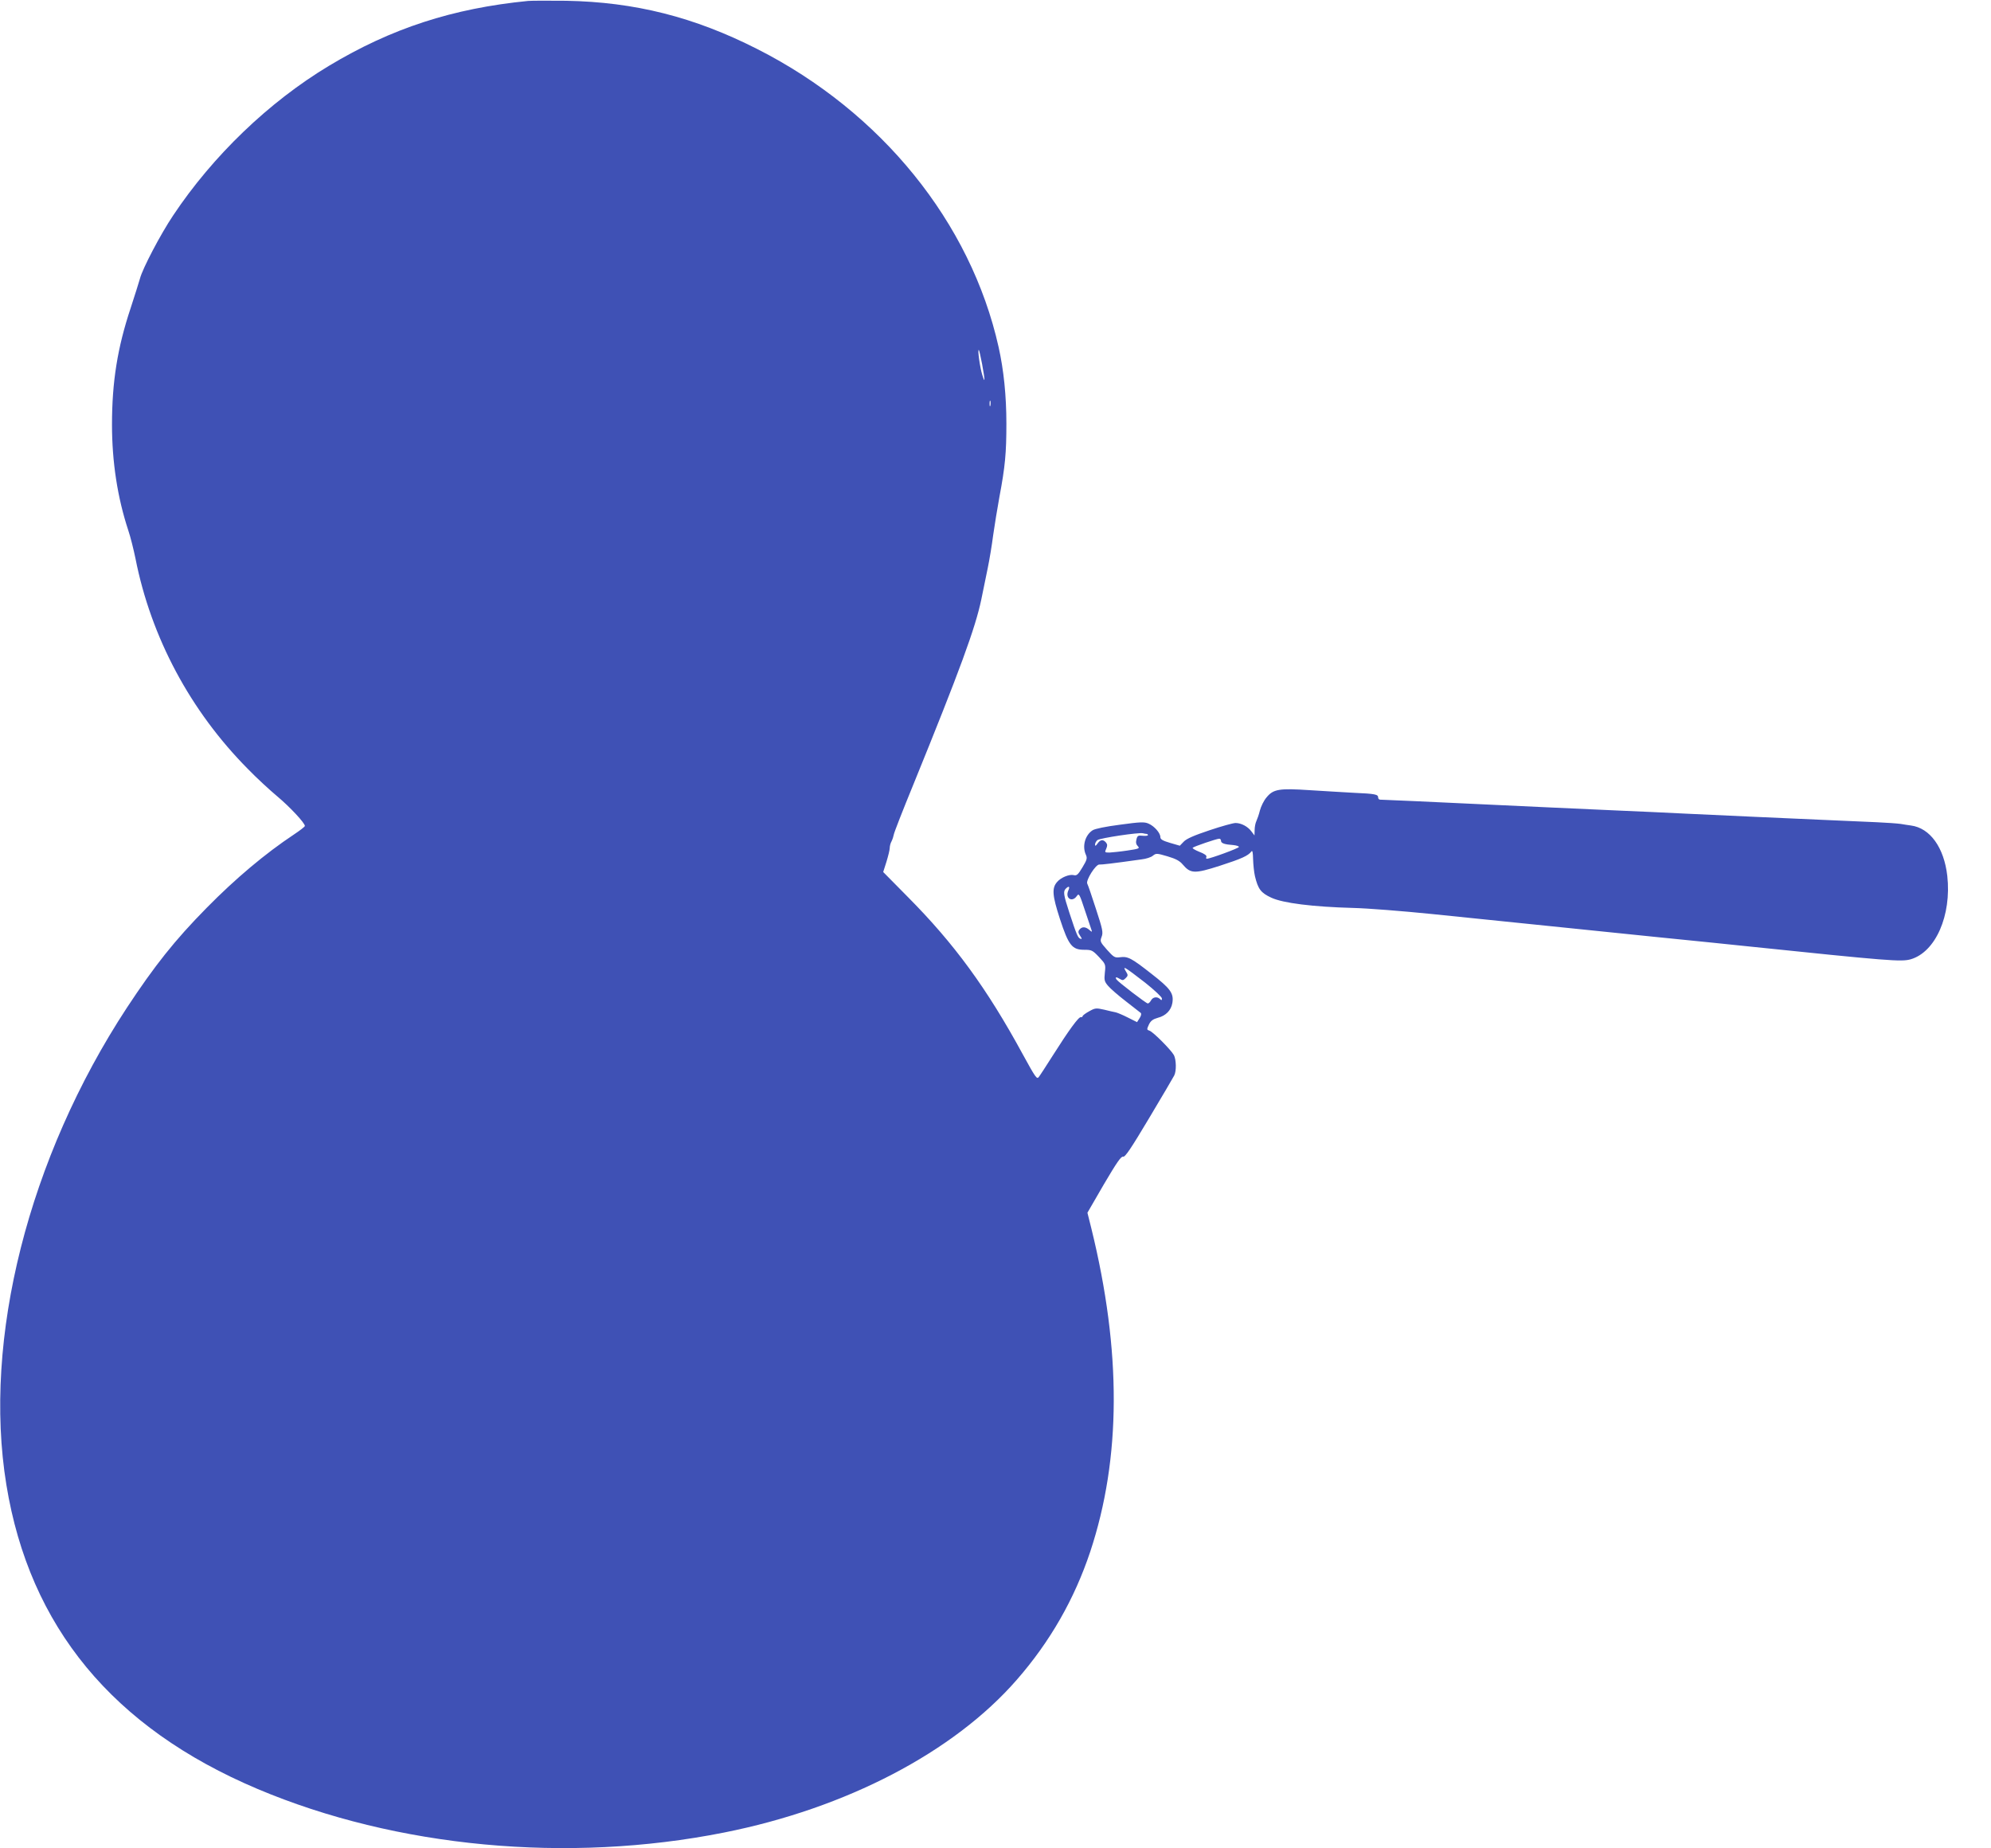 <?xml version="1.0" standalone="no"?>
<!DOCTYPE svg PUBLIC "-//W3C//DTD SVG 20010904//EN"
 "http://www.w3.org/TR/2001/REC-SVG-20010904/DTD/svg10.dtd">
<svg version="1.0" xmlns="http://www.w3.org/2000/svg"
 width="1280pt" height="1188pt" viewBox="0 0 1280 1188"
 preserveAspectRatio="xMidYMid meet">
<g transform="translate(0,1188) scale(0.1,-0.1)"
fill="#3f51b5" stroke="none">
<path d="M3395 11874 c-486 -48 -879 -176 -1280 -417 -386 -232 -747 -579
-1002 -962 -80 -119 -197 -342 -213 -405 -7 -25 -34 -110 -60 -190 -85 -255
-120 -475 -120 -749 0 -239 35 -469 105 -681 14 -41 34 -122 46 -180 100 -507
353 -980 723 -1353 55 -57 141 -136 190 -177 80 -67 176 -170 176 -189 0 -5
-33 -30 -72 -56 -182 -121 -372 -280 -560 -471 -205 -208 -334 -371 -512 -641
-633 -965 -928 -2130 -775 -3067 149 -913 685 -1562 1615 -1955 893 -377 1994
-480 2999 -280 785 156 1476 516 1882 982 214 245 370 518 472 823 199 600
202 1287 7 2079 l-25 100 106 183 c83 141 111 181 123 177 13 -4 50 51 167
247 83 139 156 263 162 275 15 29 13 102 -2 131 -19 34 -134 150 -157 157 -18
6 -18 8 -4 39 12 25 26 35 58 44 51 13 85 48 93 95 10 62 -11 92 -136 189
-129 101 -150 112 -202 105 -32 -4 -39 0 -82 48 -44 50 -46 54 -35 83 11 28 7
48 -36 179 -26 81 -51 154 -56 163 -11 21 55 126 78 123 14 -1 78 6 270 33 29
3 63 14 74 24 20 16 25 16 93 -4 54 -16 79 -29 99 -53 50 -59 76 -60 238 -8
139 45 182 64 203 92 7 9 10 -5 11 -49 1 -35 6 -84 12 -110 20 -83 38 -107
105 -138 75 -35 267 -59 526 -66 91 -2 318 -20 506 -39 187 -19 473 -48 635
-65 162 -17 518 -53 790 -81 272 -27 533 -54 580 -59 943 -98 1013 -103 1074
-86 160 47 263 282 235 536 -21 183 -111 308 -234 324 -17 2 -46 7 -65 10 -19
3 -89 8 -155 11 -66 3 -220 10 -342 15 -278 12 -603 27 -883 40 -118 6 -314
15 -435 20 -307 14 -623 28 -870 40 -289 14 -647 30 -662 30 -7 0 -13 6 -13
14 0 20 -18 24 -155 30 -66 4 -194 11 -285 17 -197 13 -234 7 -278 -47 -17
-20 -35 -57 -42 -83 -6 -25 -17 -56 -23 -69 -6 -12 -11 -38 -11 -57 l-1 -35
-19 25 c-23 32 -66 55 -103 55 -15 0 -91 -21 -168 -47 -99 -33 -147 -54 -165
-73 l-25 -26 -62 18 c-48 14 -63 23 -63 37 0 27 -39 71 -76 87 -27 12 -53 11
-184 -7 -93 -12 -161 -26 -176 -36 -48 -31 -68 -102 -43 -157 10 -22 7 -33
-22 -81 -28 -47 -37 -55 -56 -50 -28 7 -82 -15 -106 -43 -36 -40 -32 -87 17
-238 56 -171 78 -199 157 -199 47 0 53 -3 94 -46 43 -46 44 -48 38 -101 -5
-48 -3 -57 21 -85 15 -18 66 -62 114 -99 48 -37 91 -71 96 -75 5 -5 2 -19 -8
-34 l-16 -25 -60 30 c-33 17 -68 31 -77 33 -10 2 -43 9 -74 17 -53 12 -59 11
-98 -11 -22 -12 -41 -26 -41 -31 0 -4 -5 -7 -11 -6 -14 4 -79 -86 -181 -247
-42 -66 -82 -128 -90 -138 -12 -16 -22 -1 -102 145 -231 425 -441 712 -740
1013 l-158 160 21 66 c11 36 21 76 21 88 0 12 5 32 12 44 6 12 12 31 14 42 1
11 58 157 127 325 298 732 398 1005 436 1188 12 56 30 146 41 200 11 53 27
149 35 212 9 63 27 174 40 245 37 196 45 283 45 472 0 179 -17 344 -50 492
-179 801 -754 1511 -1550 1915 -407 207 -789 303 -1230 311 -113 1 -223 1
-245 -1z m2919 -2335 c19 -104 20 -130 1 -69 -15 47 -32 169 -22 160 3 -3 12
-44 21 -91z m53 -266 c-3 -10 -5 -4 -5 12 0 17 2 24 5 18 2 -7 2 -21 0 -30z
m1004 -2753 c5 0 9 -4 9 -8 0 -4 -15 -6 -34 -4 -29 3 -34 1 -40 -24 -5 -19 -2
-32 9 -43 14 -14 8 -17 -67 -28 -46 -7 -98 -12 -115 -13 -31 0 -32 1 -21 25 8
19 8 28 -2 40 -18 21 -36 19 -54 -7 -12 -17 -16 -18 -16 -6 0 8 7 21 15 28 15
13 269 51 293 44 8 -2 18 -4 23 -4z m479 -45 c0 -15 22 -23 80 -27 19 -2 35
-7 35 -12 0 -8 -186 -76 -207 -76 -4 0 -5 6 -2 13 3 8 -14 20 -46 32 -27 11
-46 22 -42 26 8 8 151 57 170 58 6 1 12 -6 12 -14z m-982 -319 c-22 -50 25
-79 55 -35 14 19 17 13 52 -93 21 -62 40 -120 43 -128 4 -12 1 -11 -15 3 -24
21 -47 22 -63 2 -10 -12 -9 -20 4 -40 13 -19 13 -23 2 -19 -16 6 -23 21 -71
167 -38 117 -41 137 -23 155 20 20 28 14 16 -12z m495 -593 c59 -47 107 -92
107 -101 0 -12 -3 -13 -12 -4 -18 18 -46 14 -58 -8 -6 -11 -15 -20 -21 -20
-10 0 -189 137 -201 154 -11 17 -2 18 21 4 18 -11 23 -10 38 5 15 14 15 21 5
37 -29 47 -19 41 121 -67z"/>
</g>
</svg>
